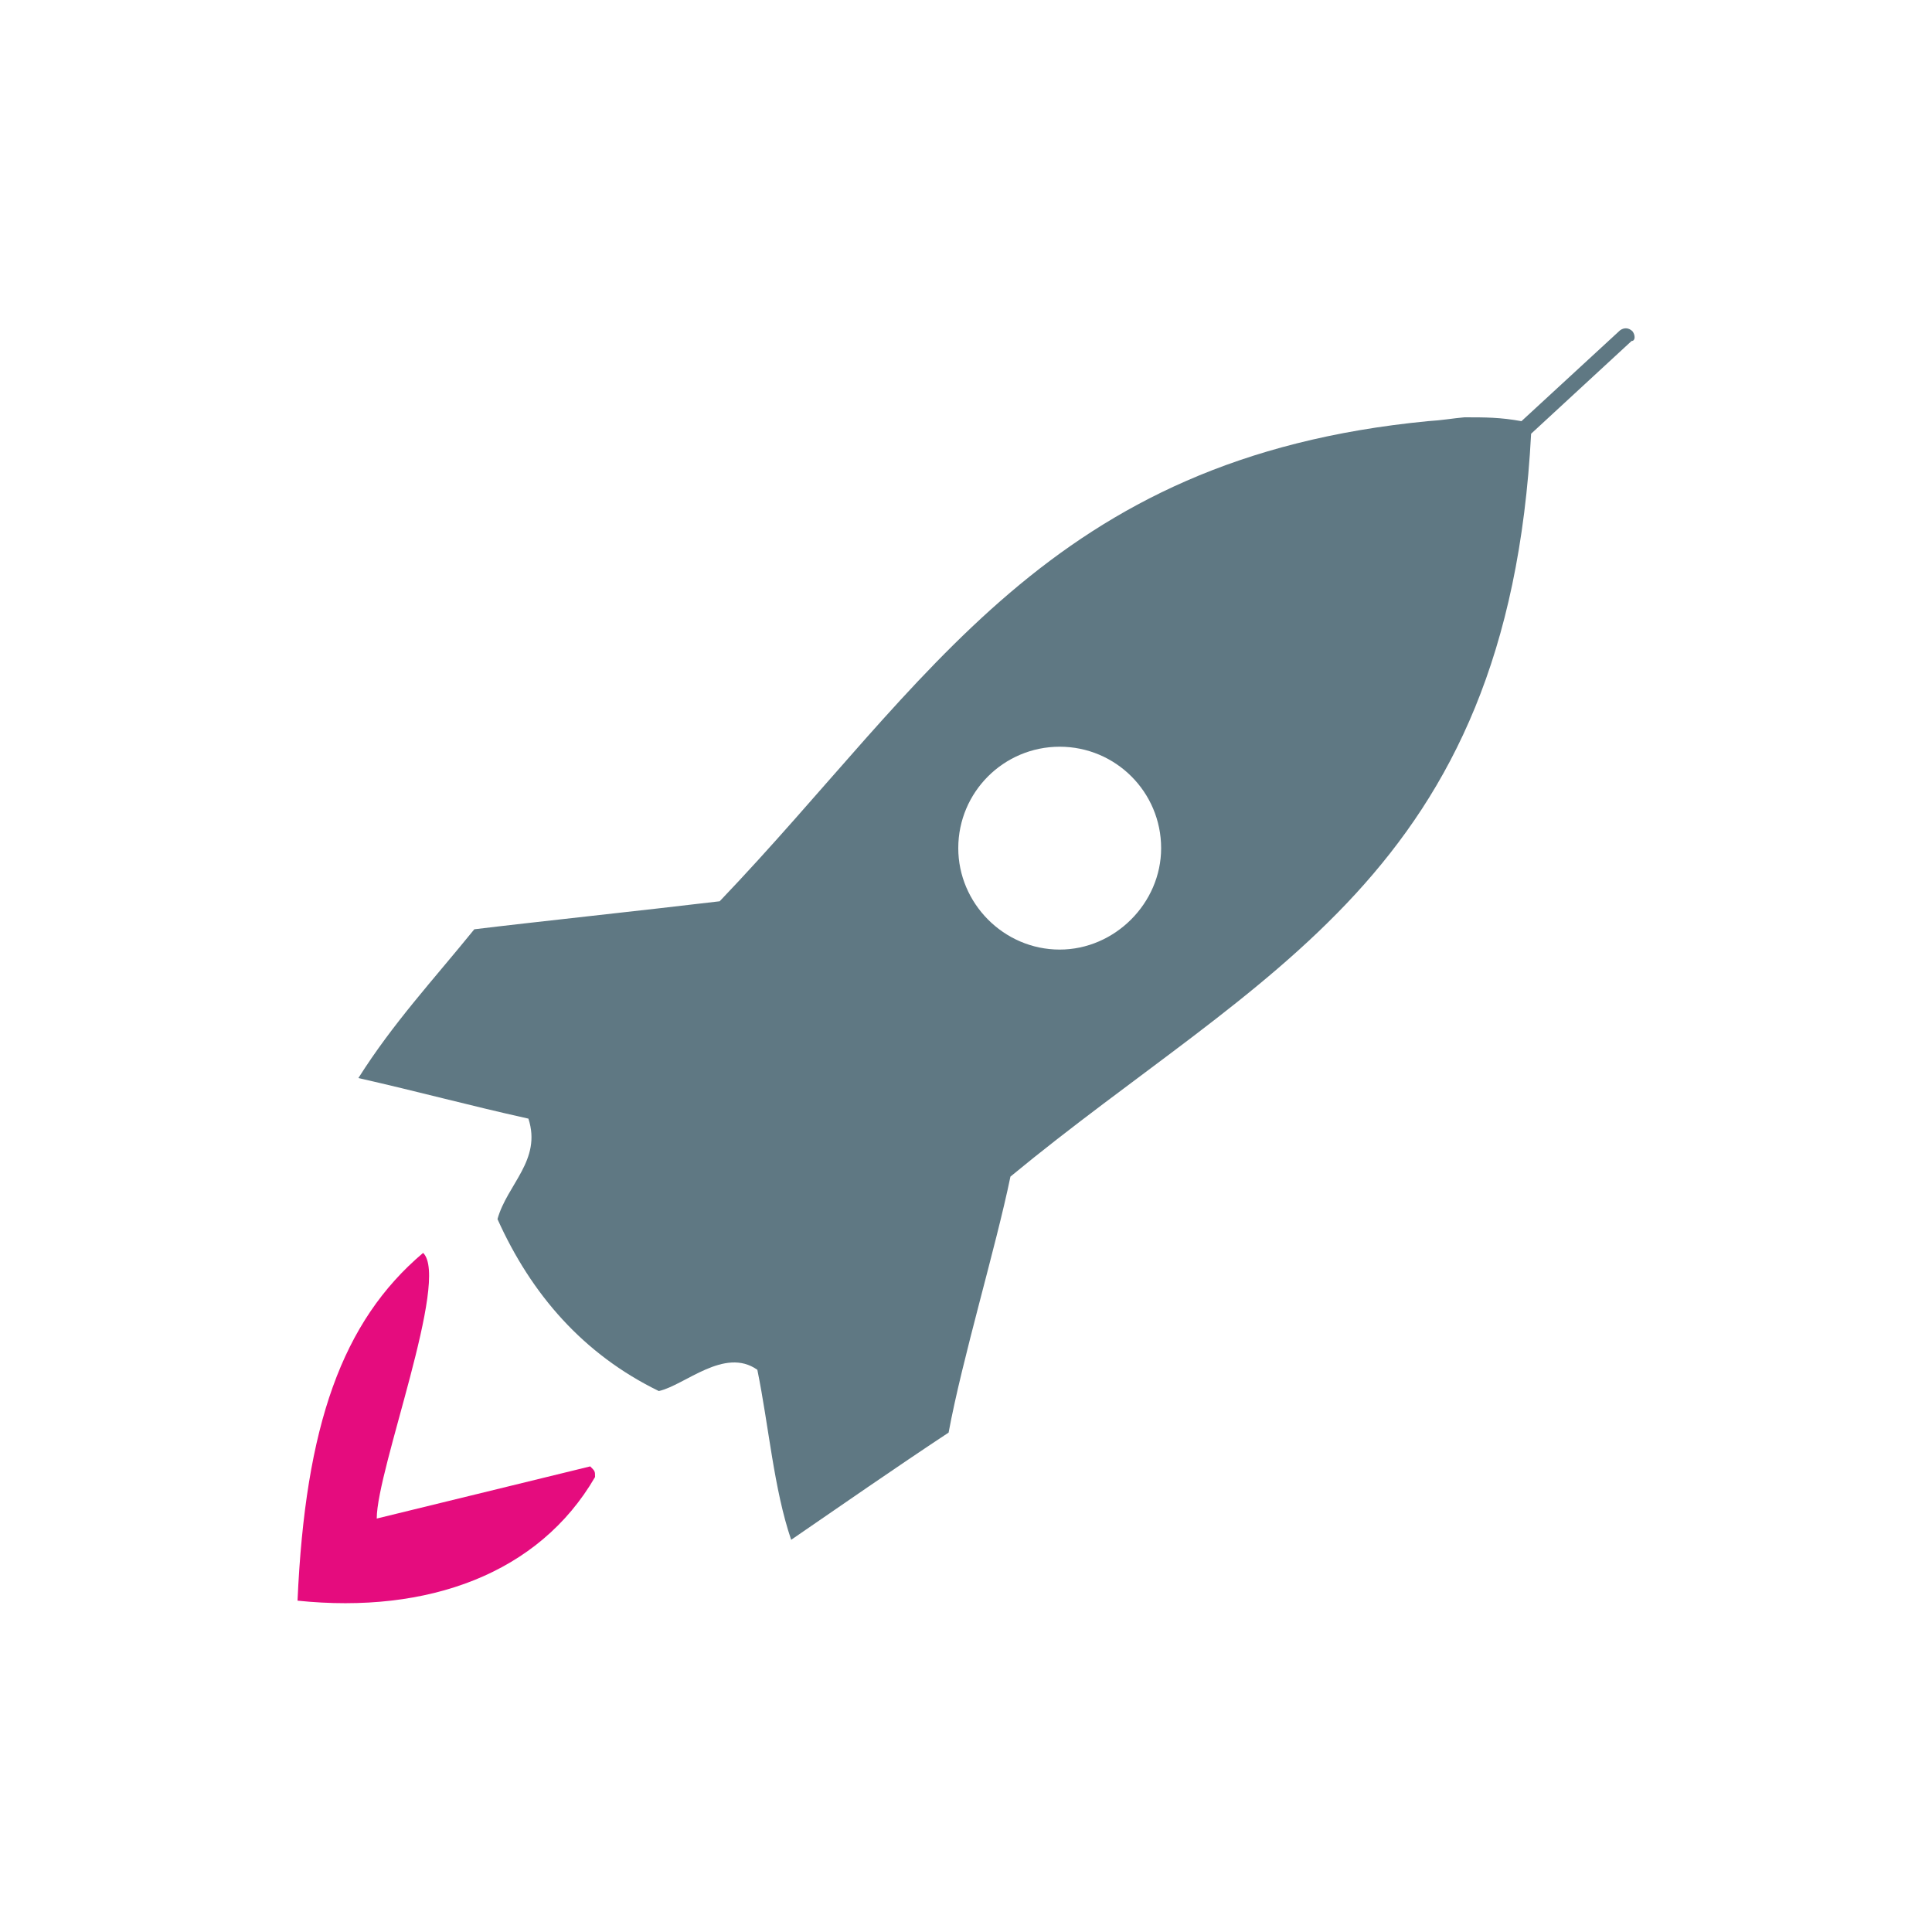 <?xml version="1.0" encoding="utf-8"?>
<!-- Generator: Adobe Illustrator 21.1.0, SVG Export Plug-In . SVG Version: 6.00 Build 0)  -->
<svg version="1.1" xmlns="http://www.w3.org/2000/svg" xmlns:xlink="http://www.w3.org/1999/xlink" x="0px" y="0px"
	 viewBox="0 0 200 200" style="enable-background:new 0 0 200 200;" xml:space="preserve">
<style type="text/css">
	.st0{display:none;}
	.st1{display:inline;}
	.st2{fill:#3C3C43;}
	.st3{fill:#515157;}
	.st4{fill:#67656E;}
	.st5{fill:#5F7883;}
	.st6{fill:#8A8E8C;}
	.st7{fill:#D3D7D6;}
	.st8{fill:#C3C9C8;}
	.st9{fill:#80A4BB;}
	.st10{fill:#E23A6D;}
	.st11{fill:#F7C842;}
	.st12{fill:#E0E0E0;}
	.st13{fill:#F2F2F2;}
	.st14{clip-path:url(#SVGID_2_);fill:#ABB0AE;}
	.st15{clip-path:url(#SVGID_2_);fill:#989B99;}
	.st16{clip-path:url(#SVGID_2_);fill:#C3C9C8;}
	.st17{fill:#ABB0AE;}
	.st18{fill:#495F71;}
	.st19{fill:#354B5A;}
	.st20{fill:#65849B;}
	.st21{fill:#96BDBF;}
	.st22{fill:#71803A;}
	.st23{fill:#84994A;}
	.st24{fill:#ABC06A;}
	.st25{fill:#C7DA82;}
	.st26{fill:#525C29;}
	.st27{fill:#AB3131;}
	.st28{fill:#CA403F;}
	.st29{fill:#E25D55;}
	.st30{fill:#F29193;}
	.st31{fill:#6C3132;}
	.st32{clip-path:url(#SVGID_4_);fill:#5F7883;}
	.st33{clip-path:url(#SVGID_4_);fill:#C3C9C8;}
	.st34{fill:#4B6167;}
	.st35{fill:#AD1352;}
	.st36{fill:#F49739;}
	.st37{display:inline;fill:#FFFFFF;}
	.st38{fill:#EA5297;}
	.st39{fill:#E6007E;}
	.st40{fill:#FFFFFF;}
	.st41{fill:#DDDDDD;}
	.st42{fill:#CCCBCA;}
	.st43{fill:#474F5A;}
	.st44{fill:#363F49;}
	.st45{fill:#6A8993;}
	.st46{fill:#242F39;}
	.st47{fill:#E6EBEF;}
	.st48{fill:#ABB5BD;}
	.st49{fill:#C41481;}
	.st50{fill:#364A5E;}
	.st51{fill:#293A4D;}
	.st52{fill:#5E6E7F;}
	.st53{display:inline;fill:#5F7883;}
	.st54{display:inline;fill:#E50C7E;}
	.st55{fill:#E50C7E;}
	.st56{fill:#E6E5E5;}
	.st57{display:inline;fill:#D3D7D6;}
	.st58{display:inline;fill:#D9D8D7;}
	.st59{display:inline;fill:#CCCBCA;}
	.st60{display:inline;fill:#C3C9C8;}
	.st61{display:inline;fill:#E6007E;}
	.st62{fill:#D9D8D7;}
	.st63{display:inline;fill:#4B6167;}
	.st64{display:inline;fill:#E6E5E5;}
	.st65{fill:#252D3D;}
	.st66{display:inline;fill:#3F4A5A;}
</style>
<g id="Ebene_1" class="st0">
</g>
<g id="Ebene_3" class="st0">
	<g class="st1">
		<path class="st2" d="M57.1,158.2c0,1.7-1.4,3.1-3.1,3.1h-9.2c-1.7,0-3.1-1.4-3.1-3.1s1.4-3.1,3.1-3.1H54
			C55.7,155.2,57.1,156.5,57.1,158.2L57.1,158.2z M57.1,158.2"/>
		<path class="st2" d="M158.2,158.2c0,1.7-1.4,3.1-3.1,3.1H146c-1.7,0-3.1-1.4-3.1-3.1s1.4-3.1,3.1-3.1h9.2
			C156.9,155.2,158.2,156.5,158.2,158.2L158.2,158.2z M158.2,158.2"/>
		<rect x="44.8" y="106.1" class="st3" width="9.2" height="46"/>
		<rect x="146" y="106.1" class="st3" width="9.2" height="46"/>
		<path class="st2" d="M54,106.1v12.3l-6.6-4.4c-1.6-1.1-2.6-2.9-2.6-4.8v-3.1H54z M54,106.1"/>
		<path class="st2" d="M155.2,106.1v12.3l-6.6-4.4c-1.6-1.1-2.6-2.9-2.6-4.8v-3.1H155.2z M155.2,106.1"/>
		<path class="st2" d="M170.5,153.6c0,2.5-2.1,4.6-4.6,4.6H34.1c-2.5,0-4.6-2.1-4.6-4.6c0-2.5,2.1-4.6,4.6-4.6h131.8
			C168.4,149,170.5,151.1,170.5,153.6L170.5,153.6z M170.5,153.6"/>
		<path class="st4" d="M159.8,152.1H40.2c-0.8,0-1.5-0.7-1.5-1.5s0.7-1.5,1.5-1.5h119.5c0.8,0,1.5,0.7,1.5,1.5
			S160.6,152.1,159.8,152.1L159.8,152.1z M159.8,152.1"/>
		<path class="st5" d="M170.5,54v49c0,3.4-2.7,6.1-6.1,6.1H35.6c-3.4,0-6.1-2.7-6.1-6.1V54c0-3.4,2.7-6.1,6.1-6.1h3.1v-6.1
			c0-1.7,1.4-3.1,3.1-3.1h27.6c1.7,0,3.1,1.4,3.1,3.1v6.1h92C167.8,47.9,170.5,50.6,170.5,54L170.5,54z"/>
		<path class="st6" d="M170.5,54"/>
		<path class="st7" d="M170.5,54v30.7h-141V54c0-3.4,2.7-6.1,6.1-6.1h6.1v-4.6h27.6v4.6h95C167.8,47.9,170.5,50.6,170.5,54L170.5,54
			z M170.5,54"/>
		<path class="st2" d="M146,109.2H54V69.3c0-1.7,1.4-3.1,3.1-3.1h85.8c1.7,0,3.1,1.4,3.1,3.1V109.2z M146,109.2"/>
		<path class="st8" d="M155.2,47.9v36.8H146V69.3c0-1.7-1.4-3.1-3.1-3.1h-9.2V47.9H155.2z M155.2,47.9"/>
		<path class="st5" d="M138.3,57.1c-0.8,0-1.5-0.7-1.5-1.5c0-0.8,0.7-1.5,1.5-1.5c0.8,0,1.5,0.7,1.5,1.5
			C139.8,56.4,139.2,57.1,138.3,57.1L138.3,57.1z M138.3,57.1"/>
		<path class="st5" d="M144.4,57.1c-0.8,0-1.5-0.7-1.5-1.5c0-0.8,0.7-1.5,1.5-1.5s1.5,0.7,1.5,1.5C146,56.4,145.3,57.1,144.4,57.1
			L144.4,57.1z M144.4,57.1"/>
		<path class="st5" d="M150.6,57.1c-0.8,0-1.5-0.7-1.5-1.5c0-0.8,0.7-1.5,1.5-1.5s1.5,0.7,1.5,1.5C152.1,56.4,151.4,57.1,150.6,57.1
			L150.6,57.1z M150.6,57.1"/>
		<path class="st5" d="M150.6,63.2h-12.3c-0.8,0-1.5-0.7-1.5-1.5c0-0.8,0.7-1.5,1.5-1.5h12.3c0.8,0,1.5,0.7,1.5,1.5
			C152.1,62.5,151.4,63.2,150.6,63.2L150.6,63.2z M150.6,63.2"/>
		<path class="st5" d="M150.6,69.3c-0.8,0-1.5-0.7-1.5-1.5c0-0.8,0.7-1.5,1.5-1.5s1.5,0.7,1.5,1.5C152.1,68.7,151.4,69.3,150.6,69.3
			L150.6,69.3z M150.6,69.3"/>
		<path class="st5" d="M150.6,75.5c-0.8,0-1.5-0.7-1.5-1.5c0-0.8,0.7-1.5,1.5-1.5s1.5,0.7,1.5,1.5C152.1,74.8,151.4,75.5,150.6,75.5
			L150.6,75.5z M150.6,75.5"/>
		<path class="st5" d="M150.6,81.6c-0.8,0-1.5-0.7-1.5-1.5s0.7-1.5,1.5-1.5s1.5,0.7,1.5,1.5S151.4,81.6,150.6,81.6L150.6,81.6z
			 M150.6,81.6"/>
		<rect x="41.8" y="43.3" class="st8" width="3.1" height="4.6"/>
		<rect x="47.9" y="43.3" class="st8" width="3.1" height="4.6"/>
		<rect x="54" y="43.3" class="st8" width="3.1" height="4.6"/>
		<rect x="60.2" y="43.3" class="st8" width="3.1" height="4.6"/>
		<rect x="66.3" y="43.3" class="st8" width="3.1" height="4.6"/>
		<path class="st2" d="M44.8,44.8h-3.1v-1.5c0-0.8,0.7-1.5,1.5-1.5h1.5V44.8z M44.8,44.8"/>
		<rect x="44.8" y="41.8" class="st9" width="3.1" height="3.1"/>
		<rect x="47.9" y="41.8" class="st10" width="3.1" height="3.1"/>
		<rect x="51" y="41.8" class="st11" width="3.1" height="3.1"/>
		<rect x="54" y="41.8" class="st2" width="3.1" height="3.1"/>
		<path class="st2" d="M69.3,44.8h-3.1v-3.1h1.5c0.8,0,1.5,0.7,1.5,1.5V44.8z M69.3,44.8"/>
		<rect x="57.1" y="41.8" class="st9" width="3.1" height="3.1"/>
		<rect x="60.2" y="41.8" class="st10" width="3.1" height="3.1"/>
		<rect x="63.2" y="41.8" class="st11" width="3.1" height="3.1"/>
		<path class="st12" d="M139.8,73.9v53.6c0,3.8-1.5,7.5-4.2,10.2l-13.2,13.1c-2.7,2.7-6.4,4.2-10.2,4.2H67.3c-4,0-7.2-3.2-7.2-7.2
			V73.9c0-0.8,0.7-1.5,1.5-1.5h76.6C139.2,72.4,139.8,73.1,139.8,73.9L139.8,73.9z M139.8,73.9"/>
		<g>
			<path class="st5" d="M105.8,129.3c-2.9,2.1-5.2,3.4-5.7,3.7c-0.1,0-0.1,0-0.2,0c-1.3-0.7-15.9-8.6-18.7-21
				c-0.1-0.2,0.3-0.4,0.4-0.1c2,3.6,6.5,6.2,9.7,7.9c2.7,1.5,5.9,2.6,8.7,4.1c2.3,1.3,4.4,2.9,5.9,5.1
				C105.9,129.1,105.9,129.2,105.8,129.3z"/>
			<path class="st5" d="M119.2,90.5v-5.9c0-0.3-0.2-0.5-0.5-0.5h-14.1c-0.3,0-0.6,0.2-0.7,0.5l-1,3.6c-0.1,0.3-0.4,0.5-0.7,0.5h-6.4
				v-1.9c1.9-0.1,3.2-0.4,4.1-0.8c1.5-0.7,1.9-1.5,2-1.9c0-0.1,0-0.1-0.1-0.1h-8.6c-1.7,0-3.5,0.5-4.4,2.1c-1,1.7-0.9,4-0.9,5.9
				c0,0-2.6-3.4-2.1-7.7c0-0.2-0.1-0.3-0.3-0.3h-4.4c-0.3,0-0.5,0.2-0.5,0.5v1.2c0.3,4.1,2.5,14.9,19.2,19.9
				c14,4.2,16.1,10.7,16.5,11.8c0,0.1,0.1,0.1,0.1,0c3.9-7.4-4.2-12.8-4.2-12.8c1.6,0,4.1,0.9,6.1,2.1c0.3,0.2,0.6,0,0.6-0.4
				c0-1.8,0-6.2,0-8.2c0-0.5-0.5-0.9-0.9-0.7c-0.7,0.2-1.6,0.3-1.7,0.4c-2,0.4-4.4,0.6-6.3-0.5c-1.9-1-2.4-3.4-0.9-5.1
				c1.3-1.4,3.4-1.9,5.3-1.8c1.2,0.1,2.8,0.4,3.8,0.7C118.8,91.2,119.2,90.9,119.2,90.5z"/>
			<path class="st5" d="M109.9,125.9c-0.1,0.1-0.2,0.1-0.3,0c-0.7-0.8-3.9-4.4-9.6-7.6c-1.3-0.7-2.6-1.4-4.1-2
				c-9-3.6-14.6-7.4-15-17.5v-0.3c0-0.2,0.3-0.3,0.4-0.1c3.3,4.5,7.5,7.1,12.6,9.6c2.1,1,4.2,1.9,6.3,2.7c3.4,1.4,6.7,3,9.5,5.6
				c0.8,0.8,1.5,1.5,1.9,2.6C112,120.5,112.4,123.2,109.9,125.9z"/>
		</g>
		<path class="st13" d="M125.5,126.3h14.4v1.2c0,3.8-1.5,7.5-4.2,10.2l-13.2,13.1c-2.7,2.7-6.4,4.2-10.2,4.2h-1.2v-14.4
			C111.1,132.8,117.5,126.3,125.5,126.3L125.5,126.3z M125.5,126.3"/>
	</g>
</g>
<g id="Ebene_4" class="st0">
	<g class="st1">
		<g>
			<defs>
				<rect id="SVGID_1_" x="29.5" y="38.5" width="141" height="123"/>
			</defs>
			<clipPath id="SVGID_2_">
				<use xlink:href="#SVGID_1_"  style="overflow:visible;"/>
			</clipPath>
			<path class="st14" d="M170.5,111.8v40.8c0,3.4-2.7,6.1-6.1,6.1h-22.5l-1,1c-2.4,2.4-6.3,2.4-8.7,0l-1-1H35.6
				c-3.4,0-6.1-2.7-6.1-6.1V118c0-3.4,2.7-6.1,6.1-6.1H170.5z M170.5,111.8"/>
			<path class="st15" d="M170.5,111.8v40.8c0,3.4-2.7,6.1-6.1,6.1h-22.5l-1,1c-2.4,2.4-6.3,2.4-8.7,0l-1-1h-7.7l-21-21v-13l0,0v-13
				L170.5,111.8z M170.5,111.8"/>
			<path class="st16" d="M165.5,135.2l-24.6,24.5c-2.4,2.4-6.3,2.4-8.7,0L56,83.6c-2.4-2.4-2.4-6.3,0-8.7l24.6-24.5
				c2.4-2.4,6.3-2.4,8.7,0l76.3,76.1C167.8,128.9,167.8,132.8,165.5,135.2L165.5,135.2z M165.5,135.2"/>
			<path class="st14" d="M165.5,135.2l-24.6,24.5c-2.4,2.4-6.3,2.4-8.7,0l-7.7-7.7l-6.1-6.1V97.7h18.2l28.9,28.8
				C167.8,128.9,167.8,132.8,165.5,135.2L165.5,135.2z M165.5,135.2"/>
		</g>
		<path class="st5" d="M123.5,152.6v-40.2c0-3.4,2.7-6.1,6.1-6.1h34.7c3.4,0,6.1,2.7,6.1,6.1v40.2c0,3.4-2.7,6.1-6.1,6.1h-34.7
			C126.2,158.7,123.5,156,123.5,152.6L123.5,152.6z M123.5,152.6"/>
		<path class="st17" d="M141.8,145.7c0,2.9-2.3,5.2-5.2,5.2h0c-2.9,0-5.2-2.3-5.2-5.2c0-2.9,2.3-5.2,5.2-5.2h0
			C139.4,140.5,141.8,142.8,141.8,145.7L141.8,145.7z M141.8,145.7"/>
		<path class="st4" d="M139.2,145.7c0,1.4-1.2,2.6-2.6,2.6c-1.4,0-2.6-1.2-2.6-2.6c0-1.4,1.2-2.6,2.6-2.6
			C138,143.1,139.2,144.3,139.2,145.7L139.2,145.7z M139.2,145.7"/>
		<path class="st17" d="M131.3,121c0-0.7,0.6-1.3,1.3-1.3h28.7c0.7,0,1.3,0.6,1.3,1.3c0,0.7-0.6,1.3-1.3,1.3h-28.7
			C131.9,122.3,131.3,121.7,131.3,121L131.3,121z M131.3,121"/>
		<path class="st17" d="M131.3,126.2c0-0.7,0.6-1.3,1.3-1.3h28.7c0.7,0,1.3,0.6,1.3,1.3c0,0.7-0.6,1.3-1.3,1.3h-28.7
			C131.9,127.5,131.3,126.9,131.3,126.2L131.3,126.2z M131.3,126.2"/>
		<path class="st18" d="M29.5,152.6V118c0-3.4,2.7-6.1,6.1-6.1h67v46.9h-67C32.2,158.7,29.5,156,29.5,152.6L29.5,152.6z M29.5,152.6
			"/>
		<path class="st19" d="M102.6,111.8v25.9l-18.4-18.3v-7.7L102.6,111.8L102.6,111.8z M102.6,111.8"/>
		<path class="st20" d="M29.5,152.6V118c0-3.4,2.7-6.1,6.1-6.1h48.7v46.9H35.6C32.2,158.7,29.5,156,29.5,152.6L29.5,152.6z
			 M29.5,152.6"/>
		<path class="st19" d="M76.5,126.2V121c0-0.7,0.6-1.3,1.3-1.3c0.7,0,1.3,0.6,1.3,1.3v5.2c0,0.7-0.6,1.3-1.3,1.3
			C77.1,127.5,76.5,126.9,76.5,126.2L76.5,126.2z M76.5,126.2"/>
		<path class="st9" d="M29.5,152.6V118c0-3.4,2.7-6.1,6.1-6.1h30.4v46.9H35.6C32.2,158.7,29.5,156,29.5,152.6L29.5,152.6z
			 M29.5,152.6"/>
		<path class="st20" d="M58.2,126.2V121c0-0.7,0.6-1.3,1.3-1.3c0.7,0,1.3,0.6,1.3,1.3v5.2c0,0.7-0.6,1.3-1.3,1.3
			C58.8,127.5,58.2,126.9,58.2,126.2L58.2,126.2z M58.2,126.2"/>
		<path class="st21" d="M35.6,158.7c-3.4,0-6.1-2.7-6.1-6.1V118c0-3.4,2.7-6.1,6.1-6.1h12.1v46.9H35.6z M35.6,158.7"/>
		<path class="st9" d="M39.9,126.2V121c0-0.7,0.6-1.3,1.3-1.3c0.7,0,1.3,0.6,1.3,1.3v5.2c0,0.7-0.6,1.3-1.3,1.3
			C40.5,127.5,39.9,126.9,39.9,126.2L39.9,126.2z M39.9,126.2"/>
		<path class="st22" d="M136.6,97.7l-33.2,33.2L56,83.6c-2.4-2.4-2.4-6.3,0-8.7l24.6-24.5c2.4-2.4,6.3-2.4,8.7,0L136.6,97.7z
			 M136.6,97.7"/>
		<path class="st23" d="M123.6,84.8L90.4,118l-12.9-12.9L56,83.6c-2.4-2.4-2.4-6.3,0-8.7l24.6-24.5c2.4-2.4,6.3-2.4,8.7,0l21.5,21.5
			L123.6,84.8z M123.6,84.8"/>
		<path class="st24" d="M102.6,80l-20.2,20.2l-4.9,4.9L56,83.6c-2.4-2.4-2.4-6.3,0-8.7l24.6-24.5c2.4-2.4,6.3-2.4,8.7,0l21.5,21.5
			L102.6,80z M102.6,80"/>
		<path class="st25" d="M56,83.6c-2.4-2.4-2.4-6.3,0-8.7l24.6-24.5c2.4-2.4,6.3-2.4,8.7,0l8.6,8.6L64.5,92.2L56,83.6z M56,83.6"/>
		<path class="st22" d="M107.9,89.4l3.7-3.7c0.5-0.5,1.3-0.5,1.8,0c0.5,0.5,0.5,1.3,0,1.8l-3.7,3.7c-0.5,0.5-1.3,0.5-1.8,0
			C107.4,90.7,107.4,89.9,107.9,89.4L107.9,89.4z M107.9,89.4"/>
		<path class="st23" d="M95,76.5l3.7-3.7c0.5-0.5,1.3-0.5,1.8,0c0.5,0.5,0.5,1.3,0,1.8l-3.7,3.7c-0.5,0.5-1.3,0.5-1.8,0
			C94.5,77.8,94.5,77,95,76.5L95,76.5z M95,76.5"/>
		<path class="st24" d="M82.1,63.6l3.7-3.7c0.5-0.5,1.3-0.5,1.8,0c0.5,0.5,0.5,1.3,0,1.8l-3.7,3.7c-0.5,0.5-1.3,0.5-1.8,0
			C81.6,64.9,81.6,64.1,82.1,63.6L82.1,63.6z M82.1,63.6"/>
		<path class="st26" d="M123.6,84.8l12.9,12.9l-2.8,2.8l-15.3,15.3V90L123.6,84.8z M123.6,84.8"/>
		<path class="st27" d="M129.6,48.1h34.7c3.4,0,6.1,2.7,6.1,6.1v57.6h-47V54.2C123.5,50.8,126.2,48.1,129.6,48.1L129.6,48.1z
			 M129.6,48.1"/>
		<path class="st28" d="M129.6,45h34.7c3.4,0,6.1,2.7,6.1,6.1v42.5h-47V51.1C123.5,47.8,126.2,45,129.6,45L129.6,45z M129.6,45"/>
		<path class="st29" d="M129.6,45h34.7c3.4,0,6.1,2.7,6.1,6.1v24.2h-47V51.1C123.5,47.8,126.2,45,129.6,45L129.6,45z M129.6,45"/>
		<path class="st30" d="M123.5,45c0-3.4,2.7-6.1,6.1-6.1h34.7c3.4,0,6.1,2.7,6.1,6.1v12.1h-47V45z M123.5,45"/>
		<path class="st31" d="M156.1,104h5.2c0.7,0,1.3,0.6,1.3,1.3c0,0.7-0.6,1.3-1.3,1.3h-5.2c-0.7,0-1.3-0.6-1.3-1.3
			C154.8,104.6,155.4,104,156.1,104L156.1,104z M156.1,104"/>
		<path class="st27" d="M156.1,85.8h5.2c0.7,0,1.3,0.6,1.3,1.3s-0.6,1.3-1.3,1.3h-5.2c-0.7,0-1.3-0.6-1.3-1.3S155.4,85.8,156.1,85.8
			L156.1,85.8z M156.1,85.8"/>
		<path class="st28" d="M156.1,67.6h5.2c0.7,0,1.3,0.6,1.3,1.3c0,0.7-0.6,1.3-1.3,1.3h-5.2c-0.7,0-1.3-0.6-1.3-1.3
			C154.8,68.1,155.4,67.6,156.1,67.6L156.1,67.6z M156.1,67.6"/>
		<path class="st29" d="M156.1,49.3h5.2c0.7,0,1.3,0.6,1.3,1.3c0,0.7-0.6,1.3-1.3,1.3h-5.2c-0.7,0-1.3-0.6-1.3-1.3
			C154.8,49.9,155.4,49.3,156.1,49.3L156.1,49.3z M156.1,49.3"/>
	</g>
</g>
<g id="Ebene_5" class="st0">
</g>
<g id="Ebene_6" class="st0">
	<g class="st1">
		<g>
			<g>
				<defs>
					<rect id="SVGID_3_" x="258.7" y="-21.8" width="140" height="140.4"/>
				</defs>
				<clipPath id="SVGID_4_">
					<use xlink:href="#SVGID_3_"  style="overflow:visible;"/>
				</clipPath>
				<path class="st32" d="M381.4-17.7l13.1,13.1c2.7,2.7,4.2,6.3,4.2,10.1v69c0,3.9-3.2,7.1-7.1,7.1h-67.9c-3.9,0-7.1-3.2-7.1-7.1
					v-89.2c0-3.9,3.2-7.1,7.1-7.1h47.7C375.1-21.9,378.8-20.4,381.4-17.7L381.4-17.7z M381.4-17.7"/>
				<path class="st33" d="M370.1-7.6v-14.3h1.2c3.8,0,7.4,1.5,10.1,4.2l13.1,13.1c2.7,2.7,4.2,6.3,4.2,10.1v1.2h-14.3
					C376.5,6.7,370.1,0.3,370.1-7.6L370.1-7.6z M370.1-7.6"/>
			</g>
			<path class="st34" d="M373.1,27.8l5.8,53.8h-9.1V24.8C371.5,24.8,373,26.1,373.1,27.8L373.1,27.8z M373.1,27.8"/>
			<path class="st8" d="M352.5,0.6l13.1,13.1c2.7,2.7,4.2,6.3,4.2,10.1v69c0,3.9-3.2,7.1-7.1,7.1h-67.9c-3.9,0-7.1-3.2-7.1-7.1V3.5
				c0-3.9,3.2-7.1,7.1-7.1h47.7C346.2-3.6,349.8-2.1,352.5,0.6L352.5,0.6z M352.5,0.6"/>
			<path class="st7" d="M341.2,10.7V-3.6h1.2c3.8,0,7.4,1.5,10.1,4.2l13.1,13.1c2.7,2.7,4.2,6.3,4.2,10.1v1.2h-14.3
				C347.6,24.9,341.2,18.5,341.2,10.7L341.2,10.7z M341.2,10.7"/>
			<path class="st17" d="M344.2,46.1l5.8,53.8h-9.1V43.1C342.6,43.1,344,44.4,344.2,46.1L344.2,46.1z M344.2,46.1"/>
			<path class="st12" d="M323.6,18.8l13.1,13.1c2.7,2.7,4.2,6.3,4.2,10.1v69c0,3.9-3.2,7.1-7.1,7.1h-67.9c-3.9,0-7.1-3.2-7.1-7.1
				V21.8c0-3.9,3.2-7.1,7.1-7.1h47.7C317.3,14.7,320.9,16.2,323.6,18.8L323.6,18.8z M323.6,18.8"/>
			<path class="st13" d="M312.3,28.9V14.7h1.2c3.8,0,7.4,1.5,10.1,4.2l13.1,13.1c2.7,2.7,4.2,6.3,4.2,10.1v1.2h-14.3
				C318.7,43.2,312.3,36.8,312.3,28.9L312.3,28.9z M312.3,28.9"/>
			<path class="st35" d="M312.1,89.8"/>
			<path class="st36" d="M281.8,72.1"/>
			<path class="st29" d="M324.7,77.2"/>
		</g>
		<g>
			<path class="st5" d="M303.8,93.9c-2.9,2.1-5.2,3.4-5.7,3.7c-0.1,0-0.1,0-0.2,0c-1.3-0.7-15.9-8.6-18.7-21
				c-0.1-0.2,0.3-0.4,0.4-0.1c2,3.6,6.5,6.2,9.7,7.9c2.7,1.5,5.9,2.6,8.7,4.1c2.3,1.3,4.4,2.9,5.9,5.1
				C303.9,93.7,303.9,93.9,303.8,93.9z"/>
			<path class="st5" d="M317.2,55.1v-5.9c0-0.3-0.2-0.5-0.5-0.5h-14.1c-0.3,0-0.6,0.2-0.7,0.5l-1,3.6c-0.1,0.3-0.4,0.5-0.7,0.5h-6.4
				v-1.9c1.9-0.1,3.2-0.4,4.1-0.8c1.5-0.7,1.9-1.5,2-1.9c0-0.1,0-0.1-0.1-0.1h-8.6c-1.7,0-3.5,0.5-4.4,2.1c-1,1.7-0.9,4-0.9,5.9
				c0,0-2.6-3.4-2.1-7.7c0-0.2-0.1-0.3-0.3-0.3h-4.4c-0.3,0-0.5,0.2-0.5,0.5v1.2c0.3,4.1,2.5,14.9,19.2,19.9
				c14,4.2,16.1,10.7,16.5,11.8c0,0.1,0.1,0.1,0.1,0c3.9-7.4-4.2-12.8-4.2-12.8c1.6,0,4.1,0.9,6.1,2.1c0.3,0.2,0.6,0,0.6-0.4
				c0-1.8,0-6.2,0-8.2c0-0.5-0.5-0.9-0.9-0.7c-0.7,0.2-1.6,0.3-1.7,0.4c-2,0.4-4.4,0.6-6.3-0.5c-1.9-1-2.4-3.4-0.9-5.1
				c1.3-1.4,3.4-1.9,5.3-1.8c1.2,0.1,2.8,0.4,3.8,0.7C316.8,55.9,317.2,55.6,317.2,55.1z"/>
			<path class="st5" d="M307.9,90.5c-0.1,0.1-0.2,0.1-0.3,0c-0.7-0.8-3.9-4.4-9.6-7.6c-1.3-0.7-2.6-1.4-4.1-2
				c-9-3.6-14.6-7.4-15-17.5v-0.3c0-0.2,0.3-0.3,0.4-0.1c3.3,4.5,7.5,7.1,12.6,9.6c2.1,1,4.2,1.9,6.3,2.7c3.4,1.4,6.7,3,9.5,5.6
				c0.8,0.8,1.5,1.5,1.9,2.6C310,85.2,310.4,87.8,307.9,90.5z"/>
		</g>
	</g>
</g>
<g id="Ebene_7" class="st0">
	
		<rect x="42.5" y="88.5" transform="matrix(0.707 0.707 -0.707 0.707 101.789 -42.115)" class="st37" width="118.5" height="26.5"/>
	<g class="st1">
		<g>
			<path class="st5" d="M91.4,153.8l-2.2-2.2l2.1-2.1l2.2,2.2L91.4,153.8z M87.1,149.5l-2.2-2.2l2.1-2.1l2.2,2.2L87.1,149.5z
				 M82.8,145.2l-2.2-2.2l2.1-2.1l2.2,2.2L82.8,145.2z M57,119.3l-2.2-2.2l2.1-2.1l2.2,2.2L57,119.3z M52.7,115l-2.2-2.2l2.1-2.1
				l2.2,2.2L52.7,115z M48.4,110.7l-2.2-2.2l2.1-2.1l2.2,2.2L48.4,110.7z"/>
			<path class="st5" d="M48.3,93.5l-2.1-2.1l2.2-2.2l2.1,2.1L48.3,93.5z M52.6,89.2l-2.1-2.1l2.2-2.2l2.1,2.1L52.6,89.2z M56.9,84.9
				l-2.1-2.1l2.2-2.2l2.1,2.1L56.9,84.9z M82.8,59.1L80.7,57l2.2-2.2l2.1,2.1L82.8,59.1z M87.1,54.8L85,52.7l2.2-2.2l2.1,2.1
				L87.1,54.8z M91.4,50.5l-2.1-2.1l2.2-2.2l2.1,2.1L91.4,50.5z"/>
			<path class="st5" d="M151.7,93.5l-2.2-2.2l2.1-2.1l2.2,2.2L151.7,93.5z M147.4,89.2l-2.2-2.2l2.1-2.1l2.2,2.2L147.4,89.2z
				 M143.1,84.9l-2.2-2.2l2.1-2.1l2.2,2.2L143.1,84.9z M117.2,59.1l-2.2-2.2l2.1-2.1l2.2,2.2L117.2,59.1z M112.9,54.8l-2.2-2.2
				l2.1-2.1l2.2,2.2L112.9,54.8z M108.6,50.5l-2.2-2.2l2.1-2.1l2.2,2.2L108.6,50.5z"/>
			<path class="st5" d="M108.6,153.8l-2.1-2.1l2.2-2.2l2.1,2.1L108.6,153.8z M112.9,149.5l-2.1-2.1l2.2-2.2l2.1,2.1L112.9,149.5z
				 M117.2,145.2l-2.1-2.1l2.2-2.2l2.1,2.1L117.2,145.2z M143,119.3l-2.1-2.1l2.2-2.2l2.1,2.1L143,119.3z M147.3,115l-2.1-2.1
				l2.2-2.2l2.1,2.1L147.3,115z M151.6,110.7l-2.1-2.1l2.2-2.2l2.1,2.1L151.6,110.7z"/>
			<path class="st5" d="M100,29.4L89.6,39.8L100,50.2l10.4-10.4L100,29.4z M100,46l-6.2-6.2l6.2-6.2l6.2,6.2L100,46z"/>
			<path class="st5" d="M160.2,89.6L149.8,100l10.4,10.4l10.4-10.4L160.2,89.6z M154,100l6.2-6.2l6.2,6.2l-6.2,6.2L154,100z"/>
			<path class="st5" d="M39.8,89.6L29.4,100l10.4,10.4L50.2,100L39.8,89.6z M39.8,106.2l-6.2-6.2l6.2-6.2L46,100L39.8,106.2z"/>
			<path class="st5" d="M100,149.8l-10.4,10.4l10.4,10.4l10.4-10.4L100,149.8z M93.8,160.2l6.2-6.2l6.2,6.2l-6.2,6.2L93.8,160.2z"/>
		</g>
		
			<rect x="28.6" y="86.8" transform="matrix(0.707 -0.707 0.707 0.707 -41.421 99.998)" class="st38" width="142.8" height="26.4"/>
		
			<rect x="22.4" y="89.4" transform="matrix(0.707 -0.707 0.707 0.707 -38.846 93.782)" class="st39" width="142.8" height="8.8"/>
		<g>
			<polygon class="st40" points="149.3,56.9 150.9,55.3 157.1,61.5 155.5,63.1 			"/>
			
				<rect x="149.4" y="62.8" transform="matrix(0.707 -0.707 0.707 0.707 -1.892 125.513)" class="st40" width="2.2" height="4.4"/>
			
				<rect x="143.6" y="63.4" transform="matrix(0.706 -0.708 0.708 0.706 -5.471 122.368)" class="st40" width="2.2" height="8.8"/>
			
				<rect x="140.9" y="71.4" transform="matrix(0.708 -0.706 0.706 0.708 -10.509 121.791)" class="st40" width="2.2" height="4.4"/>
			
				<rect x="135" y="71.9" transform="matrix(0.707 -0.707 0.707 0.707 -14.07 118.648)" class="st40" width="2.2" height="8.8"/>
			<polygon class="st40" points="131.1,81.4 132.6,79.8 135.8,82.9 134.2,84.5 			"/>
			<polygon class="st40" points="123.7,82.5 125.3,81 131.5,87.2 129.9,88.8 			"/>
			
				<rect x="123.8" y="88.5" transform="matrix(0.707 -0.708 0.708 0.707 -27.535 114.969)" class="st40" width="2.2" height="4.4"/>
			
				<rect x="117.9" y="89" transform="matrix(0.707 -0.707 0.707 0.707 -31.18 111.527)" class="st40" width="2.2" height="8.8"/>
			
				<rect x="115.2" y="97" transform="matrix(0.708 -0.707 0.707 0.708 -36.104 111.211)" class="st40" width="2.2" height="4.4"/>
			<polygon class="st40" points="106.6,99.6 108.2,98 114.4,104.3 112.8,105.8 			"/>
			
				<rect x="106.7" y="105.6" transform="matrix(0.707 -0.707 0.707 0.707 -44.646 107.778)" class="st40" width="2.2" height="4.4"/>
			
				<rect x="100.8" y="106.1" transform="matrix(0.707 -0.707 0.707 0.707 -48.268 104.452)" class="st40" width="2.2" height="8.8"/>
			
				<rect x="98.1" y="114.1" transform="matrix(0.707 -0.708 0.708 0.707 -53.2 104.347)" class="st40" width="2.2" height="4.4"/>
			
				<rect x="92.3" y="114.6" transform="matrix(0.707 -0.707 0.707 0.707 -56.818 100.958)" class="st40" width="2.2" height="8.8"/>
			<polygon class="st40" points="88.3,124.1 89.9,122.5 93,125.6 91.5,127.2 			"/>
			<polygon class="st40" points="81,125.3 82.5,123.7 88.8,129.9 87.2,131.5 			"/>
			<polygon class="st40" points="79.8,132.6 81.4,131.1 84.5,134.2 82.9,135.8 			"/>
			<polygon class="st40" points="72.4,133.8 74,132.2 80.2,138.5 78.6,140 			"/>
			<polygon class="st40" points="71.3,141.2 72.8,139.6 75.9,142.7 74.4,144.3 			"/>
			<polygon class="st40" points="63.9,142.4 65.4,140.8 71.7,147 70.1,148.6 			"/>
			
				<rect x="63.9" y="148.3" transform="matrix(0.707 -0.707 0.707 0.707 -87.37 90.078)" class="st40" width="2.2" height="4.4"/>
			
				<rect x="58.1" y="148.8" transform="matrix(0.706 -0.708 0.708 0.706 -91.109 87.013)" class="st40" width="2.2" height="8.8"/>
			<path class="st41" d="M68.7,50.2l-3.3,14.4l-14.4,5c-0.2-0.3-1-1.5-1.1-1.8c0-0.1-0.1-0.2-0.1-0.3l-6.5-24.2l24.2,6.5
				c0.1,0,0.2,0.1,0.3,0.1C68.1,49.9,68.4,50.1,68.7,50.2z"/>
		</g>
		<polygon class="st42" points="43.3,43.3 62.8,56.7 74.5,55.8 68.6,49.9 		"/>
		<polygon class="st43" points="43.3,43.3 45.6,52 52,45.6 		"/>
		<polygon class="st44" points="43.3,43.3 49.8,47.8 52,45.6 		"/>
		
			<rect x="87.4" y="50.9" transform="matrix(0.707 -0.707 0.707 0.707 -46.817 95.442)" class="st45" width="8.8" height="106.6"/>
		
			<rect x="93.6" y="44.7" transform="matrix(0.707 -0.707 0.707 0.707 -40.585 97.998)" class="st5" width="8.8" height="106.6"/>
		
			<rect x="99.8" y="38.4" transform="matrix(0.707 -0.707 0.707 0.707 -34.372 100.518)" class="st34" width="8.8" height="106.6"/>
		
			<rect x="126" y="134.3" transform="matrix(0.707 -0.707 0.707 0.707 -57.648 139.153)" class="st40" width="26.4" height="9.8"/>
		
			<rect x="141" y="128" transform="matrix(0.707 -0.707 0.707 0.707 -51.41 141.783)" class="st42" width="8.8" height="9.8"/>
		<path class="st43" d="M155.2,136.5c1,1,1.5,2.3,1.5,3.7c0,1.5-0.6,2.8-1.5,3.7L144,155.2c-1,1-2.3,1.5-3.7,1.5
			c-1.5,0-2.8-0.6-3.7-1.5l-3.2-3.2l18.7-18.7L155.2,136.5z"/>
		<path class="st46" d="M145.7,139.5l3.2,3.2c1,0.9,1.5,2.3,1.5,3.7c0,1.5-0.6,2.8-1.5,3.7l6.2-6.2c1-1,1.5-2.3,1.5-3.7
			c0-1.5-0.6-2.8-1.5-3.7l-3.2-3.2L145.7,139.5z"/>
	</g>
</g>
<g id="Ebene_8" class="st0">
	<g class="st1">
		<rect x="223.8" y="48.4" class="st12" width="96.6" height="136.6"/>
		<polygon class="st39" points="236.9,137.3 254.9,106.2 272.8,137.3 		"/>
		<path class="st5" d="M307.4,121.8c0,8.6-7,15.6-15.6,15.6c-8.6,0-15.6-7-15.6-15.6c0-8.6,7-15.6,15.6-15.6
			C300.4,106.2,307.4,113.2,307.4,121.8z"/>
		<rect x="266.2" y="96.2" class="st8" width="25.6" height="25.6"/>
		<path class="st47" d="M291.8,106.2c-8.6,0-15.6,7-15.6,15.6h15.6V106.2z"/>
		<rect x="246.4" y="160.9" class="st39" width="8.8" height="8.8"/>
		<rect x="267.7" y="160.9" class="st8" width="8.8" height="8.8"/>
		<rect x="289.1" y="160.9" class="st5" width="8.8" height="8.8"/>
		<rect x="246.4" y="60.5" class="st5" width="51.5" height="4.4"/>
		<polygon class="st47" points="212.5,83.5 208.8,71.4 205.1,83.5 		"/>
		<polygon class="st48" points="208.8,71.4 212.5,83.5 210.2,83.5 		"/>
		<rect x="205.1" y="83.5" class="st49" width="7.4" height="91.2"/>
		<rect x="210.2" y="83.5" class="st39" width="2.3" height="91.2"/>
		<rect x="205.1" y="174.8" class="st47" width="7.4" height="4.3"/>
		<rect x="210.2" y="174.8" class="st48" width="2.3" height="4.3"/>
		<path class="st50" d="M212.5,181.4c0,0.9-0.4,1.9-1.1,2.6c-0.7,0.7-1.7,1.1-2.6,1.1l0,0c-0.9,0-1.9-0.4-2.6-1.1
			c-0.7-0.7-1.1-1.7-1.1-2.6V179h7.4V181.4z"/>
		<path class="st51" d="M210.2,179c0,0.9-0.4,1.9-1.1,2.6c-0.7,0.7-1.7,1.1-2.6,1.1c-0.4,0-0.8-0.1-1.2-0.2c0.2,0.5,0.5,1,0.9,1.4
			c0.7,0.7,1.7,1.1,2.6,1.1c0.9,0,1.9-0.4,2.6-1.1c0.7-0.7,1.1-1.7,1.1-2.6V179H210.2L210.2,179z"/>
		<path class="st5" d="M346.4,71.4h-14.6v113.6h14.6V71.4z M336.8,77.1c0-1.3,1-2.3,2.3-2.3c1.3,0,2.3,1,2.3,2.3
			c0,1.3-1,2.3-2.3,2.3C337.8,79.4,336.8,78.4,336.8,77.1z"/>
		<g>
			<rect x="331.8" y="182" class="st40" width="2.4" height="0.5"/>
			<rect x="331.8" y="179.1" class="st40" width="2.4" height="0.5"/>
			<rect x="331.8" y="176.3" class="st40" width="2.4" height="0.5"/>
			<rect x="331.8" y="173.4" class="st40" width="2.4" height="0.5"/>
			<rect x="331.8" y="170.6" class="st40" width="2.4" height="0.5"/>
			<rect x="331.8" y="167.8" class="st40" width="2.4" height="0.5"/>
			<rect x="331.8" y="164.9" class="st40" width="2.4" height="0.5"/>
			<rect x="331.8" y="162.1" class="st40" width="2.4" height="0.5"/>
			<rect x="331.8" y="159.2" class="st40" width="2.4" height="0.5"/>
			<rect x="331.8" y="156.4" class="st40" width="2.4" height="0.5"/>
			<rect x="331.8" y="153.6" class="st40" width="2.4" height="0.5"/>
			<rect x="331.8" y="150.7" class="st40" width="2.4" height="0.5"/>
			<rect x="331.8" y="147.9" class="st40" width="2.4" height="0.5"/>
			<rect x="331.8" y="145" class="st40" width="2.4" height="0.5"/>
			<rect x="331.8" y="142.2" class="st40" width="2.4" height="0.5"/>
			<rect x="331.8" y="139.3" class="st40" width="2.4" height="0.5"/>
			<rect x="331.8" y="136.5" class="st40" width="2.4" height="0.5"/>
			<rect x="331.8" y="133.7" class="st40" width="2.4" height="0.5"/>
			<rect x="331.8" y="130.8" class="st40" width="2.4" height="0.5"/>
			<rect x="331.8" y="128" class="st40" width="2.4" height="0.5"/>
			<rect x="331.8" y="125.1" class="st40" width="2.4" height="0.5"/>
			<rect x="331.8" y="122.3" class="st40" width="2.4" height="0.5"/>
			<rect x="331.8" y="119.5" class="st40" width="2.4" height="0.5"/>
			<rect x="331.8" y="116.6" class="st40" width="2.4" height="0.5"/>
			<rect x="331.8" y="113.8" class="st40" width="2.4" height="0.5"/>
			<rect x="331.8" y="110.9" class="st40" width="2.4" height="0.5"/>
			<rect x="331.8" y="108.1" class="st40" width="2.4" height="0.5"/>
			<rect x="331.8" y="105.2" class="st40" width="2.4" height="0.5"/>
			<rect x="331.8" y="102.4" class="st40" width="2.4" height="0.5"/>
			<rect x="331.8" y="99.6" class="st40" width="2.4" height="0.5"/>
			<rect x="331.8" y="96.7" class="st40" width="2.4" height="0.5"/>
			<rect x="331.8" y="93.9" class="st40" width="2.4" height="0.5"/>
			<rect x="331.8" y="91" class="st40" width="2.4" height="0.5"/>
			<rect x="331.8" y="88.2" class="st40" width="2.4" height="0.5"/>
			<rect x="331.8" y="85.4" class="st40" width="2.4" height="0.5"/>
			<rect x="331.8" y="82.5" class="st40" width="2.4" height="0.5"/>
			<rect x="331.8" y="79.7" class="st40" width="2.4" height="0.5"/>
			<rect x="331.8" y="76.8" class="st40" width="2.4" height="0.5"/>
			<rect x="331.8" y="74" class="st40" width="2.4" height="0.5"/>
		</g>
	</g>
</g>
<g id="Ebene_9" class="st0">
	<g class="st1">
		<rect x="93" y="95.5" class="st39" width="14" height="6.8"/>
		<path class="st5" d="M107,118.6v43.6c0,3.9-3.1,7-7,7c-3.9,0-7-3.1-7-7v-43.6H107z"/>
		<path class="st34" d="M103.5,162.2v-43.6h-7v50.5C100.4,169.1,103.5,166,103.5,162.2z"/>
		<path class="st47" d="M119.6,82.9L119.6,82.9L119.6,82.9L100,40.7L80.4,82.9l0,0l0,0h0h0c6.9,0,12.5,5.6,12.6,12.5v0h14v0
			C107,88.5,112.6,82.9,119.6,82.9L119.6,82.9L119.6,82.9z"/>
		<g>
			<rect x="99.2" y="40.7" class="st50" width="1.6" height="27"/>
			<circle class="st50" cx="100" cy="70" r="2.8"/>
		</g>
		<path class="st52" d="M108.4,102.3c0.2,0,0.3,0.1,0.5,0.2c0.1,0.1,0.2,0.3,0.2,0.5v15c0,0.2-0.1,0.3-0.2,0.5
			c-0.1,0.1-0.3,0.2-0.5,0.2H91.6c-0.2,0-0.3-0.1-0.5-0.2c-0.1-0.1-0.2-0.3-0.2-0.5v-15c0-0.2,0.1-0.3,0.2-0.5
			c0.1-0.1,0.3-0.2,0.5-0.2H108.4z"/>
		<rect x="90.9" y="103" class="st50" width="18.1" height="15"/>
		<g>
			<rect x="108" y="103" class="st52" width="0.5" height="15"/>
			<rect x="106.7" y="103" class="st52" width="0.5" height="15"/>
			<rect x="105.4" y="103" class="st52" width="0.5" height="15"/>
			<rect x="104.2" y="103" class="st52" width="0.5" height="15"/>
			<rect x="102.9" y="103" class="st52" width="0.5" height="15"/>
			<rect x="101.6" y="103" class="st52" width="0.5" height="15"/>
			<rect x="100.4" y="103" class="st52" width="0.5" height="15"/>
			<rect x="99.1" y="103" class="st52" width="0.5" height="15"/>
			<rect x="97.8" y="103" class="st52" width="0.5" height="15"/>
			<rect x="96.6" y="103" class="st52" width="0.5" height="15"/>
			<rect x="95.3" y="103" class="st52" width="0.5" height="15"/>
			<rect x="94" y="103" class="st52" width="0.5" height="15"/>
			<rect x="92.7" y="103" class="st52" width="0.5" height="15"/>
			<rect x="91.5" y="103" class="st52" width="0.5" height="15"/>
		</g>
		<g>
			<path class="st5" d="M49.9,78.3L48.3,78c0.3-1.8,0.7-3.6,1.1-5.4l1.6,0.4C50.6,74.8,50.2,76.5,49.9,78.3z M150.1,78.2
				c-0.3-1.7-0.7-3.5-1.1-5.2l1.6-0.4c0.5,1.8,0.9,3.6,1.1,5.4L150.1,78.2z M52.7,68l-1.6-0.6c0.7-1.7,1.4-3.4,2.2-5l1.5,0.8
				C54,64.8,53.3,66.4,52.7,68z M147.3,68c-0.6-1.6-1.4-3.3-2.2-4.8l1.5-0.8c0.8,1.6,1.6,3.3,2.2,5L147.3,68z M57.5,58.6l-1.4-0.9
				c1-1.5,2.1-3,3.2-4.4l1.3,1C59.5,55.7,58.4,57.1,57.5,58.6z M142.5,58.5c-1-1.5-2-2.9-3.1-4.3l1.3-1c1.1,1.4,2.2,2.9,3.2,4.4
				L142.5,58.5z M64.2,50.4L63,49.2c1.3-1.3,2.7-2.5,4.1-3.7l1,1.3C66.7,47.9,65.4,49.1,64.2,50.4z M135.8,50.3
				c-1.3-1.2-2.6-2.4-3.9-3.5l1-1.3c1.4,1.1,2.8,2.4,4.1,3.7L135.8,50.3z M72.4,43.7l-0.9-1.4c1.5-1,3.1-1.9,4.7-2.7l0.8,1.5
				C75.4,41.9,73.9,42.8,72.4,43.7z M127.6,43.7c-1.5-1-3-1.9-4.6-2.6l0.8-1.5c1.6,0.8,3.2,1.7,4.7,2.7L127.6,43.7z M81.8,38.9
				l-0.6-1.6c1.7-0.7,3.4-1.2,5.2-1.7l0.4,1.6C85.2,37.7,83.5,38.3,81.8,38.9z M118.1,38.9c-1.6-0.6-3.3-1.2-5-1.6l0.4-1.6
				c1.8,0.5,3.5,1,5.2,1.7L118.1,38.9z M92,36.2l-0.3-1.6c1.8-0.3,3.6-0.5,5.4-0.6l0.1,1.7C95.5,35.7,93.8,35.9,92,36.2z
				 M107.9,36.2c-1.7-0.3-3.5-0.5-5.3-0.5l0.1-1.7c1.8,0.1,3.6,0.3,5.4,0.6L107.9,36.2z"/>
			<path class="st5" d="M44.7,90v-7.5h7.5V90H44.7z M46.4,88.3h4.1v-4.1h-4.1V88.3z"/>
			<path class="st5" d="M147.8,90v-7.5h7.5V90H147.8z M149.5,88.3h4.1v-4.1h-4.1V88.3z"/>
			<rect x="96.1" y="30.9" class="st5" width="7.7" height="7.7"/>
			<rect x="48.5" y="34.2" class="st5" width="103.1" height="1.1"/>
			<circle class="st5" cx="48.5" cy="34.7" r="3.2"/>
			<circle class="st5" cx="151.5" cy="34.7" r="3.2"/>
		</g>
	</g>
</g>
<g id="Ebene_10" class="st0">
	<g class="st1">
		<rect x="53.7" y="53.6" class="st12" width="92.7" height="92.7"/>
		<g>
			<rect x="95.5" y="65.3" class="st39" width="8.9" height="68.7"/>
			<rect x="66.9" y="65.3" class="st39" width="66.2" height="3.2"/>
			<polygon class="st39" points="69.4,77.7 69.4,63.5 71.9,68.5 			"/>
			<polygon class="st39" points="130.6,77.7 130.6,63.5 128.1,68.5 			"/>
			<rect x="66.9" y="63.5" class="st39" width="2.5" height="14.2"/>
			<polygon class="st39" points="113.7,134 104.5,134 104.5,131.5 			"/>
			<polygon class="st39" points="86.3,134 95.5,134 95.5,131.5 			"/>
			<rect x="86.3" y="134" class="st39" width="27.4" height="2.5"/>
			<rect x="130.6" y="63.5" class="st39" width="2.5" height="14.2"/>
		</g>
		<g>
			<polygon class="st5" points="161.7,161.7 155.8,161.7 155.8,159.9 159.9,159.9 159.9,155.8 161.7,155.8 			"/>
			<path class="st5" d="M145.7,161.7h-10.1v-1.9h10.1V161.7z M125.4,161.7h-10.1v-1.9h10.1V161.7z M105.1,161.7H94.9v-1.9h10.2
				L105.1,161.7L105.1,161.7z M84.8,161.7H74.6v-1.9h10.1V161.7z M64.5,161.7H54.3v-1.9h10.1L64.5,161.7L64.5,161.7z"/>
			<polygon class="st5" points="44.2,161.7 38.3,161.7 38.3,155.8 40.1,155.8 40.1,159.9 44.2,159.9 			"/>
			<path class="st5" d="M40.1,145.7h-1.9v-10.1h1.9V145.7z M40.1,125.4h-1.9v-10.1h1.9V125.4z M40.1,105.1h-1.9V94.9h1.9V105.1z
				 M40.1,84.8h-1.9V74.6h1.9V84.8z M40.1,64.5h-1.9V54.3h1.9V64.5z"/>
			<polygon class="st5" points="40.1,44.2 38.3,44.2 38.3,38.3 44.2,38.3 44.2,40.1 40.1,40.1 			"/>
			<path class="st5" d="M145.7,40.1h-10.1v-1.9h10.1V40.1z M125.4,40.1h-10.1v-1.9h10.1V40.1z M105.1,40.1H94.9v-1.9h10.2
				L105.1,40.1L105.1,40.1z M84.8,40.1H74.6v-1.9h10.1V40.1z M64.5,40.1H54.3v-1.9h10.1L64.5,40.1L64.5,40.1z"/>
			<polygon class="st5" points="161.7,44.2 159.9,44.2 159.9,40.1 155.8,40.1 155.8,38.3 161.7,38.3 			"/>
			<path class="st5" d="M161.7,145.7h-1.9v-10.1h1.9V145.7z M161.7,125.4h-1.9v-10.1h1.9V125.4z M161.7,105.1h-1.9V94.9h1.9V105.1z
				 M161.7,84.8h-1.9V74.6h1.9V84.8z M161.7,64.5h-1.9V54.3h1.9V64.5z"/>
			<polygon class="st5" points="30.9,43.7 30.9,30.9 43.7,30.9 			"/>
			<polygon class="st5" points="169.1,43.7 156.3,30.9 169.1,30.9 			"/>
			<polygon class="st5" points="43.7,169.1 30.9,169.1 30.9,156.3 			"/>
			<polygon class="st5" points="169.1,169.1 156.3,169.1 169.1,156.3 			"/>
		</g>
	</g>
</g>
<g id="Ebene_11" class="st0">
	<path class="st53" d="M71.7,169.9c-5.4,0-9.7-4.4-9.7-9.7V39.8c0-5.4,4.4-9.8,9.7-9.8h56.6c5.4,0,9.8,4.4,9.8,9.8v120.4
		c0,5.4-4.4,9.7-9.8,9.7H71.7z"/>
	<g class="st1">
		<path class="st43" d="M108.4,159c0,1.3-1,2.3-2.3,2.3H93.9c-1.3,0-2.3-1-2.3-2.3v-1c0-1.3,1.1-2.3,2.3-2.3h12.2
			c1.3,0,2.3,1.1,2.3,2.3L108.4,159L108.4,159z"/>
		<path class="st43" d="M110.2,40c0,0.5-0.4,1-0.9,1H90.7c-0.5,0-1-0.4-1-1v-0.4c0-0.5,0.4-0.9,1-0.9h18.5c0.5,0,0.9,0.4,0.9,0.9
			L110.2,40L110.2,40z"/>
	</g>
	<rect x="67.5" y="51.2" class="st54" width="65.1" height="97.6"/>
	<g id="amp-logo-internal-site" class="st1">
		<g id="AMP-Brand-Black-Icon">
			<path id="Fill-1" class="st40" d="M108.9,93.1l-10.8,18h-2L98,99.4l-6,0c0,0-0.1,0-0.1,0c-0.5,0-1-0.4-1-1c0-0.2,0.2-0.6,0.2-0.6
				l10.8-18l2,0l-2,11.8l6,0c0,0,0.1,0,0.1,0c0.5,0,1,0.4,1,1C109.1,92.8,109,93,108.9,93.1L108.9,93.1z M100,69.7
				c-14.3,0-25.8,11.6-25.8,25.8c0,14.3,11.6,25.8,25.8,25.8c14.3,0,25.8-11.6,25.8-25.8C125.8,81.2,114.3,69.7,100,69.7L100,69.7z"
				/>
		</g>
	</g>
</g>
<g id="Ebene_12" class="st0">
	<polygon class="st53" points="106.1,30.3 106.1,51.4 71.7,51.4 71.7,76.7 48.9,76.7 36.9,88.6 36.9,76.7 29.3,76.7 29.3,30.3 	"/>
	<polygon class="st54" points="106.1,76.7 106.1,51.4 123,51.4 123,87.1 114.2,87.1 114.2,96 105.2,87.1 71.7,87.1 71.7,76.7 	"/>
	<g class="st1">
		<rect x="76.5" y="56.6" class="st55" width="24.9" height="2.5"/>
		<rect x="76.5" y="62.8" class="st55" width="24.9" height="2.5"/>
		<rect x="76.5" y="69" class="st55" width="12.5" height="2.5"/>
	</g>
	<g class="st1">
		<path class="st56" d="M168.9,133.1c-0.9-0.9-2-1.3-3.2-1.3h-22.6v9h22.6c1.2,0,2.3-0.4,3.2-1.3c0.9-0.9,1.3-2,1.3-3.2
			C170.2,135.1,169.8,133.9,168.9,133.1z"/>
		<path class="st56" d="M166.3,142.1c-0.9-0.9-2-1.3-3.2-1.3h-24.2v9h24.2c1.2,0,2.3-0.4,3.2-1.3c0.9-0.9,1.3-2,1.3-3.2
			C167.7,144.1,167.2,142.9,166.3,142.1z"/>
		<path class="st56" d="M163.8,151.1c-0.9-0.9-2-1.3-3.2-1.3h-25.8v9h25.8c1.2,0,2.3-0.4,3.2-1.3c0.9-0.9,1.3-2,1.3-3.2
			C165.2,153.1,164.7,152,163.8,151.1z"/>
		<path class="st56" d="M161.4,160.1c-0.9-0.9-2-1.3-3.2-1.3h-27.4v9h27.4c1.2,0,2.3-0.4,3.2-1.3c0.9-0.9,1.3-2,1.3-3.2
			C162.7,162.1,162.2,161,161.4,160.1z"/>
		<rect x="121.6" y="131.7" class="st56" width="21.9" height="36"/>
		<path class="st56" d="M146.7,112.8c-0.9-0.9-2-1.3-3.2-1.3s-2.3,0.4-3.2,1.3c-0.9,0.9-1.3,2-1.3,3.2v-0.5c0,2.2-0.4,4.4-1.3,6.5
			c-0.9,2.1-2.2,4-3.7,5.5l-4.7,4.6l13.1,6.3l3.2-8c0.8-2,1.4-4,1.8-6.2c0.4-2.2,0.6-4.3,0.6-6.4V116
			C148,114.9,147.6,113.7,146.7,112.8z"/>
	</g>
	<rect x="98.3" y="130.8" class="st53" width="24.3" height="37.8"/>
	<path class="st57" d="M118.4,163.5c0,1.1-0.9,2-2,2c-1.1,0-2-0.9-2-2c0-1.1,0.9-2,2-2C117.6,161.5,118.4,162.4,118.4,163.5z"/>
	<path class="st57" d="M110.6,163.5c0,1.1-0.9,2-2,2c-1.1,0-2-0.9-2-2c0-1.1,0.9-2,2-2C109.7,161.5,110.6,162.4,110.6,163.5z"/>
</g>
<g id="Ebene_13" class="st0">
	<polygon class="st58" points="119.3,166.1 80,166.1 83.6,146.1 115.7,146.1 	"/>
	<polygon class="st59" points="119.3,166.1 115.7,146.1 83.6,146.1 109.3,166.1 	"/>
	<g class="st1">
		<path class="st56" d="M129.8,169.1H69.5V168c0-0.5,0.2-0.9,0.5-1.3c0.4-0.4,0.8-0.5,1.3-0.5h56.6c0.5,0,0.9,0.2,1.3,0.5
			c0.4,0.4,0.5,0.8,0.5,1.3V169.1z"/>
		<path class="st56" d="M170.3,133.2v9.5c0,1.9-1.6,3.4-3.4,3.4H32.4c-1.9,0-3.4-1.5-3.4-3.4v-9.5H170.3z"/>
	</g>
	<path class="st53" d="M170.3,133.2V43c0-1.9-1.6-3.4-3.4-3.4H32.4c-1.9,0-3.4,1.6-3.4,3.4v90.2H170.3z"/>
	<rect x="36.1" y="46.7" class="st37" width="127" height="79.4"/>
	<rect x="41.5" y="112.6" class="st60" width="9.7" height="13.5"/>
	<rect x="51.2" y="81.8" class="st53" width="9.7" height="44.2"/>
	<rect x="60.8" y="94.1" class="st61" width="9.7" height="31.9"/>
	<rect x="70.5" y="87.2" class="st53" width="9.7" height="38.9"/>
	<rect x="80.2" y="110.1" class="st60" width="9.7" height="16"/>
	<rect x="89.9" y="72.5" class="st61" width="9.7" height="53.6"/>
	<rect x="99.6" y="90.9" class="st60" width="9.7" height="35.1"/>
	<rect x="109.2" y="101.1" class="st53" width="9.7" height="25"/>
	<rect x="118.9" y="78.2" class="st61" width="9.7" height="47.9"/>
	<rect x="128.6" y="62.7" class="st60" width="9.7" height="63.3"/>
	<rect x="138.3" y="55.8" class="st53" width="9.7" height="70.3"/>
	<rect x="148" y="85.7" class="st61" width="9.7" height="40.4"/>
	<g class="st1">
		<polygon class="st5" points="42.4,127.9 41.5,126.1 47.4,123 53.4,111.6 59.2,111.4 65,102.7 70.8,101.7 76.9,93.9 83.6,96.7 
			89.6,103.1 94,96.9 100.6,95.1 106.1,99.3 111.4,93.9 117,92.2 122.8,79.8 129.6,76 135.9,83.7 140.7,86.4 146.4,78.8 152.4,81 
			158,76.4 164.2,75.6 164.5,77.7 158.8,78.4 152.8,83.3 147.2,81.3 141.3,89.1 134.5,85.3 129.1,78.6 124.4,81.3 118.5,93.9 
			112.5,95.7 106.3,102 100.2,97.4 95.2,98.7 89.9,106.3 82.4,98.5 77.5,96.4 71.9,103.6 66.2,104.6 60.3,113.4 54.6,113.6 
			48.9,124.6 		"/>
	</g>
	<rect x="73.7" y="58.7" class="st60" width="3.5" height="3.5"/>
	<rect x="79" y="60.5" class="st58" width="7.9" height="1.8"/>
	<rect x="89.7" y="58.7" class="st53" width="3.5" height="3.5"/>
	<rect x="95" y="60.5" class="st58" width="7.9" height="1.8"/>
	<rect x="105.7" y="58.7" class="st61" width="3.5" height="3.5"/>
	<rect x="111" y="60.5" class="st58" width="7.9" height="1.8"/>
	<rect x="41.5" y="55.8" class="st53" width="25.8" height="6.5"/>
	<rect x="44.4" y="58.2" class="st37" width="10" height="1.8"/>
	<g class="st1">
		<rect x="41.5" y="64" class="st62" width="25.8" height="1.8"/>
		<rect x="41.5" y="67.5" class="st62" width="12.9" height="1.8"/>
	</g>
</g>
<g id="Ebene_14" class="st0">
	<circle class="st61" cx="296.1" cy="82.8" r="69.8"/>
	<circle class="st37" cx="296.1" cy="82.8" r="45.6"/>
	<path class="st63" d="M296.1,132.4c-27.3,0-49.6-22.2-49.6-49.6s22.2-49.6,49.6-49.6s49.6,22.2,49.6,49.6S323.4,132.4,296.1,132.4z
		 M296.1,41.4c-22.8,0-41.4,18.6-41.4,41.4s18.6,41.4,41.4,41.4s41.4-18.6,41.4-41.4S318.9,41.4,296.1,41.4z"/>
	<path class="st53" d="M296.1,111.2c-15.6,0-28.3-12.7-28.3-28.3c0-15.6,12.7-28.3,28.3-28.3c15.6,0,28.3,12.7,28.3,28.3
		C324.4,98.5,311.7,111.2,296.1,111.2z M296.1,62.7c-11.1,0-20.2,9-20.2,20.2s9,20.2,20.2,20.2c11.1,0,20.2-9,20.2-20.2
		S307.2,62.7,296.1,62.7z"/>
	<path class="st61" d="M303.7,82.8c0,4.2-3.4,7.6-7.6,7.6c-4.2,0-7.6-3.4-7.6-7.6c0-4.2,3.4-7.6,7.6-7.6
		C300.3,75.2,303.7,78.6,303.7,82.8z"/>
	<polygon class="st64" points="306.9,77.1 296.1,82.8 301.8,72 	"/>
	<polygon class="st59" points="296.1,82.8 306.9,77.1 305.3,75.5 	"/>
	
		<rect x="295.8" y="50.4" transform="matrix(0.707 -0.707 0.707 0.707 56.99 245.568)" class="st53" width="58.2" height="7.1"/>
	
		<rect x="297.6" y="54.6" transform="matrix(0.707 -0.707 0.707 0.707 56.273 247.289)" class="st63" width="58.2" height="2.2"/>
	<g class="st1">
		<polygon class="st65" points="300.3,80.6 296.1,82.8 298.3,78.6 		"/>
		<polygon class="st65" points="300.3,80.6 296.1,82.8 299.7,80 		"/>
	</g>
	
		<rect x="344.9" y="28.4" transform="matrix(0.707 -0.707 0.707 0.707 79.007 254.694)" class="st64" width="4.1" height="7.1"/>
	
		<rect x="346.6" y="32.6" transform="matrix(0.707 -0.707 0.707 0.707 78.292 256.415)" class="st59" width="4.1" height="2.2"/>
	<path class="st66" d="M352.5,31.4c0.6-0.6,1-1.5,1-2.5c0-1-0.4-1.9-1-2.5l0,0c-0.6-0.6-1.5-1-2.5-1c-1,0-1.9,0.4-2.5,1l-1.6,1.6
		l5,5L352.5,31.4z"/>
	<path class="st63" d="M349.3,31.4c0.6-0.6,1-1.5,1-2.5c0-1-0.4-1.9-1-2.5c-0.3-0.3-0.6-0.5-0.9-0.7c0.5-0.2,1-0.4,1.6-0.4
		c1,0,1.9,0.4,2.5,1c0.6,0.6,1,1.5,1,2.5c0,1-0.4,1.9-1,2.5l-1.6,1.6L349.3,31.4z"/>
</g>
<g id="Ebene_15" class="st0">
	<g class="st1">
		<path class="st5" d="M95.6,170.7c-36.5,0-66.2-29.7-66.2-66.2c0-36.5,29.7-66.2,66.2-66.2c36.5,0,66.2,29.7,66.2,66.2
			C161.8,141,132.1,170.7,95.6,170.7z"/>
		<path class="st40" d="M95.6,160.7c-31,0-56.3-25.2-56.3-56.2c0-31,25.2-56.3,56.3-56.3c31,0,56.3,25.2,56.3,56.3
			C151.8,135.5,126.6,160.7,95.6,160.7z"/>
		<path class="st39" d="M95.6,119.6c-8.4,0-15.2-6.8-15.2-15.2c0-8.4,6.8-15.2,15.2-15.2c8.4,0,15.2,6.8,15.2,15.2
			C110.8,112.8,104,119.6,95.6,119.6z"/>
		<g>
			<rect x="95.1" y="50.2" class="st5" width="0.9" height="6.1"/>
			<polygon class="st5" points="90.1,56.6 91,56.5 90.4,50.5 89.5,50.5 			"/>
			<polygon class="st5" points="85.1,57.4 86,57.2 84.7,51.3 83.9,51.5 			"/>
			<polygon class="st5" points="80.3,58.8 81.1,58.5 79.3,52.7 78.4,53 			"/>
			<polygon class="st5" points="75.6,60.6 76.4,60.3 73.9,54.7 73.1,55.1 			"/>
			<polygon class="st5" points="71.1,63 71.9,62.5 68.9,57.2 68.1,57.7 			"/>
			<polygon class="st5" points="66.9,65.7 67.6,65.2 64.1,60.3 63.3,60.8 			"/>
			<polygon class="st5" points="63,69 63.7,68.3 59.6,63.8 59,64.4 			"/>
			<polygon class="st5" points="59.5,72.5 60.1,71.9 55.6,67.8 55,68.5 			"/>
			<polygon class="st5" points="56.4,76.5 56.9,75.8 52,72.2 51.4,72.9 			"/>
			<polygon class="st5" points="53.7,80.7 54.1,80 48.8,76.9 48.4,77.7 			"/>
			<polygon class="st5" points="51.4,85.3 51.8,84.4 46.2,81.9 45.9,82.8 			"/>
			<polygon class="st5" points="49.7,90 49.9,89.1 44.1,87.2 43.9,88.1 			"/>
			<polygon class="st5" points="48.4,94.9 48.6,94 42.6,92.7 42.4,93.6 			"/>
			<polygon class="st5" points="47.7,99.8 47.7,98.9 41.7,98.3 41.6,99.2 			"/>
			<polygon class="st5" points="47.4,104.9 47.4,104 41.4,104 41.4,104.9 			"/>
			<polygon class="st5" points="47.7,109.9 47.7,109 41.6,109.6 41.7,110.5 			"/>
			
				<rect x="42.5" y="114.6" transform="matrix(0.978 -0.209 0.209 0.978 -23.001 12.025)" class="st5" width="6.1" height="0.9"/>
			<polygon class="st5" points="49.9,119.7 49.7,118.9 43.9,120.7 44.1,121.6 			"/>
			<polygon class="st5" points="51.8,124.4 51.4,123.6 45.9,126.1 46.2,126.9 			"/>
			<polygon class="st5" points="54.1,128.9 53.7,128.1 48.4,131.1 48.8,131.9 			"/>
			<polygon class="st5" points="56.9,133.1 56.4,132.3 51.4,135.9 52,136.7 			"/>
			<polygon class="st5" points="60.1,137 59.5,136.3 55,140.4 55.6,141 			"/>
			<polygon class="st5" points="63.7,140.5 63,139.9 59,144.4 59.6,145 			"/>
			<polygon class="st5" points="67.6,143.6 66.9,143.1 63.3,148 64.1,148.5 			"/>
			<polygon class="st5" points="71.9,146.3 71.1,145.9 68.1,151.1 68.9,151.6 			"/>
			<polygon class="st5" points="76.4,148.6 75.6,148.2 73.1,153.8 73.9,154.1 			"/>
			<polygon class="st5" points="81.1,150.3 80.3,150.1 78.4,155.8 79.3,156.1 			"/>
			<polygon class="st5" points="86,151.6 85.1,151.4 83.9,157.4 84.7,157.6 			"/>
			<polygon class="st5" points="91,152.3 90.1,152.2 89.4,158.3 90.4,158.4 			"/>
			<polygon class="st5" points="96,152.5 95.1,152.6 95.1,158.6 96,158.6 			"/>
			<polygon class="st5" points="101,152.2 100.2,152.3 100.8,158.4 101.7,158.3 			"/>
			<polygon class="st5" points="106,151.4 105.1,151.6 106.4,157.5 107.3,157.4 			"/>
			<polygon class="st5" points="110.9,150.1 110,150.3 111.9,156.1 112.8,155.8 			"/>
			<polygon class="st5" points="115.6,148.2 114.7,148.6 117.2,154.1 118,153.8 			"/>
			<polygon class="st5" points="120,145.9 119.3,146.3 122.3,151.6 123.1,151.1 			"/>
			<polygon class="st5" points="124.2,143.1 123.5,143.6 127.1,148.5 127.8,148 			"/>
			<polygon class="st5" points="128.1,139.9 127.4,140.5 131.5,145 132.2,144.4 			"/>
			<polygon class="st5" points="131.6,136.3 131,137 135.6,141 136.2,140.4 			"/>
			<polygon class="st5" points="134.8,132.3 134.3,133.1 139.2,136.7 139.7,135.9 			"/>
			<polygon class="st5" points="137.5,128.1 137,128.9 142.3,131.9 142.8,131.1 			"/>
			<polygon class="st5" points="139.7,123.6 139.4,124.4 144.9,126.9 145.3,126.1 			"/>
			<polygon class="st5" points="141.5,118.9 141.2,119.7 147,121.6 147.3,120.7 			"/>
			<polygon class="st5" points="142.7,114 142.6,114.9 148.5,116.1 148.7,115.2 			"/>
			<polygon class="st5" points="143.5,109 143.4,109.9 149.4,110.5 149.5,109.6 			"/>
			<polygon class="st5" points="143.7,104 143.7,104.9 149.8,104.9 149.8,104 			"/>
			<polygon class="st5" points="143.4,98.9 143.5,99.8 149.5,99.2 149.4,98.3 			"/>
			<polygon class="st5" points="142.5,94 142.8,94.9 148.7,93.6 148.5,92.7 			"/>
			<polygon class="st5" points="141.2,89.1 141.5,90 147.3,88.1 147,87.2 			"/>
			<polygon class="st5" points="139.3,84.4 139.7,85.3 145.3,82.8 144.9,81.9 			"/>
			<polygon class="st5" points="137,80 137.5,80.7 142.8,77.7 142.3,76.9 			"/>
			<polygon class="st5" points="134.2,75.8 134.8,76.5 139.7,72.9 139.2,72.2 			"/>
			<polygon class="st5" points="131,71.9 131.7,72.5 136.2,68.5 135.6,67.8 			"/>
			<polygon class="st5" points="127.4,68.4 128.1,69 132.2,64.4 131.5,63.8 			"/>
			<polygon class="st5" points="123.5,65.2 124.2,65.7 127.8,60.8 127.1,60.3 			"/>
			<polygon class="st5" points="119.2,62.5 120,63 123.1,57.7 122.3,57.2 			"/>
			<polygon class="st5" points="114.7,60.3 115.6,60.6 118,55.1 117.2,54.7 			"/>
			<polygon class="st5" points="110,58.5 110.9,58.8 112.8,53 111.9,52.7 			"/>
			<polygon class="st5" points="105.1,57.3 106,57.4 107.3,51.5 106.4,51.3 			"/>
			<polygon class="st5" points="100.2,56.5 101.1,56.6 101.7,50.5 100.8,50.5 			"/>
		</g>
		<polygon class="st39" points="156,57.5 142.5,57.5 142.5,44 157.2,29.3 157.2,42.8 170.7,42.8 		"/>
		<path class="st34" d="M159.2,37.8l-65.1,65.1c-0.8,0.8-0.8,2.2,0,3c0.8,0.8,2.1,0.8,3,0l65.1-65.1L159.2,37.8z"/>
	</g>
</g>
<g id="Ebene_16">
	<g>
		<path class="st55" d="M61.1,151.8l-22.1,5.4c0-5.1,7.6-24.8,4.8-27.5c-8.4,7.1-12.2,17.9-13,36c13.5,1.4,25-2.8,30.8-12.8
			C61.6,152.3,61.6,152.3,61.1,151.8z"/>
		<g>
			<path class="st5" d="M169,34.3c-0.4-0.4-0.9-0.4-1.3-0.1l-10.2,9.4c-2.2-0.4-3.7-0.4-5.9-0.4c-1.2,0.1-2.2,0.3-3.8,0.4
				c-39.3,3.8-51.6,27-73.3,49.7c-7.5,0.9-19.7,2.2-25.4,2.9c-4.3,5.3-8.4,9.7-12,15.4c6.2,1.4,11.3,2.8,17.6,4.2
				c1.4,4.3-2.2,6.8-3.2,10.4c3.5,7.8,8.9,14,16.7,17.8c2.7-0.6,6.8-4.6,10.2-2.2c1.2,5.9,1.7,12.3,3.5,17.6
				c5.1-3.5,10.7-7.4,16.3-11.1c1.4-7.6,4.9-19.2,6.4-26.5c25.8-21.3,51.5-31.1,53.9-76.9l10.4-9.6C169.3,35.3,169.3,34.7,169,34.3z
				 M109.7,98.3c-5.8,0-10.5-4.8-10.5-10.5c0-5.8,4.7-10.5,10.5-10.5c5.8,0,10.5,4.7,10.5,10.5C120.2,93.5,115.4,98.3,109.7,98.3z"
				/>
		</g>
	</g>
</g>
<g id="Ebene_2">
</g>
</svg>
